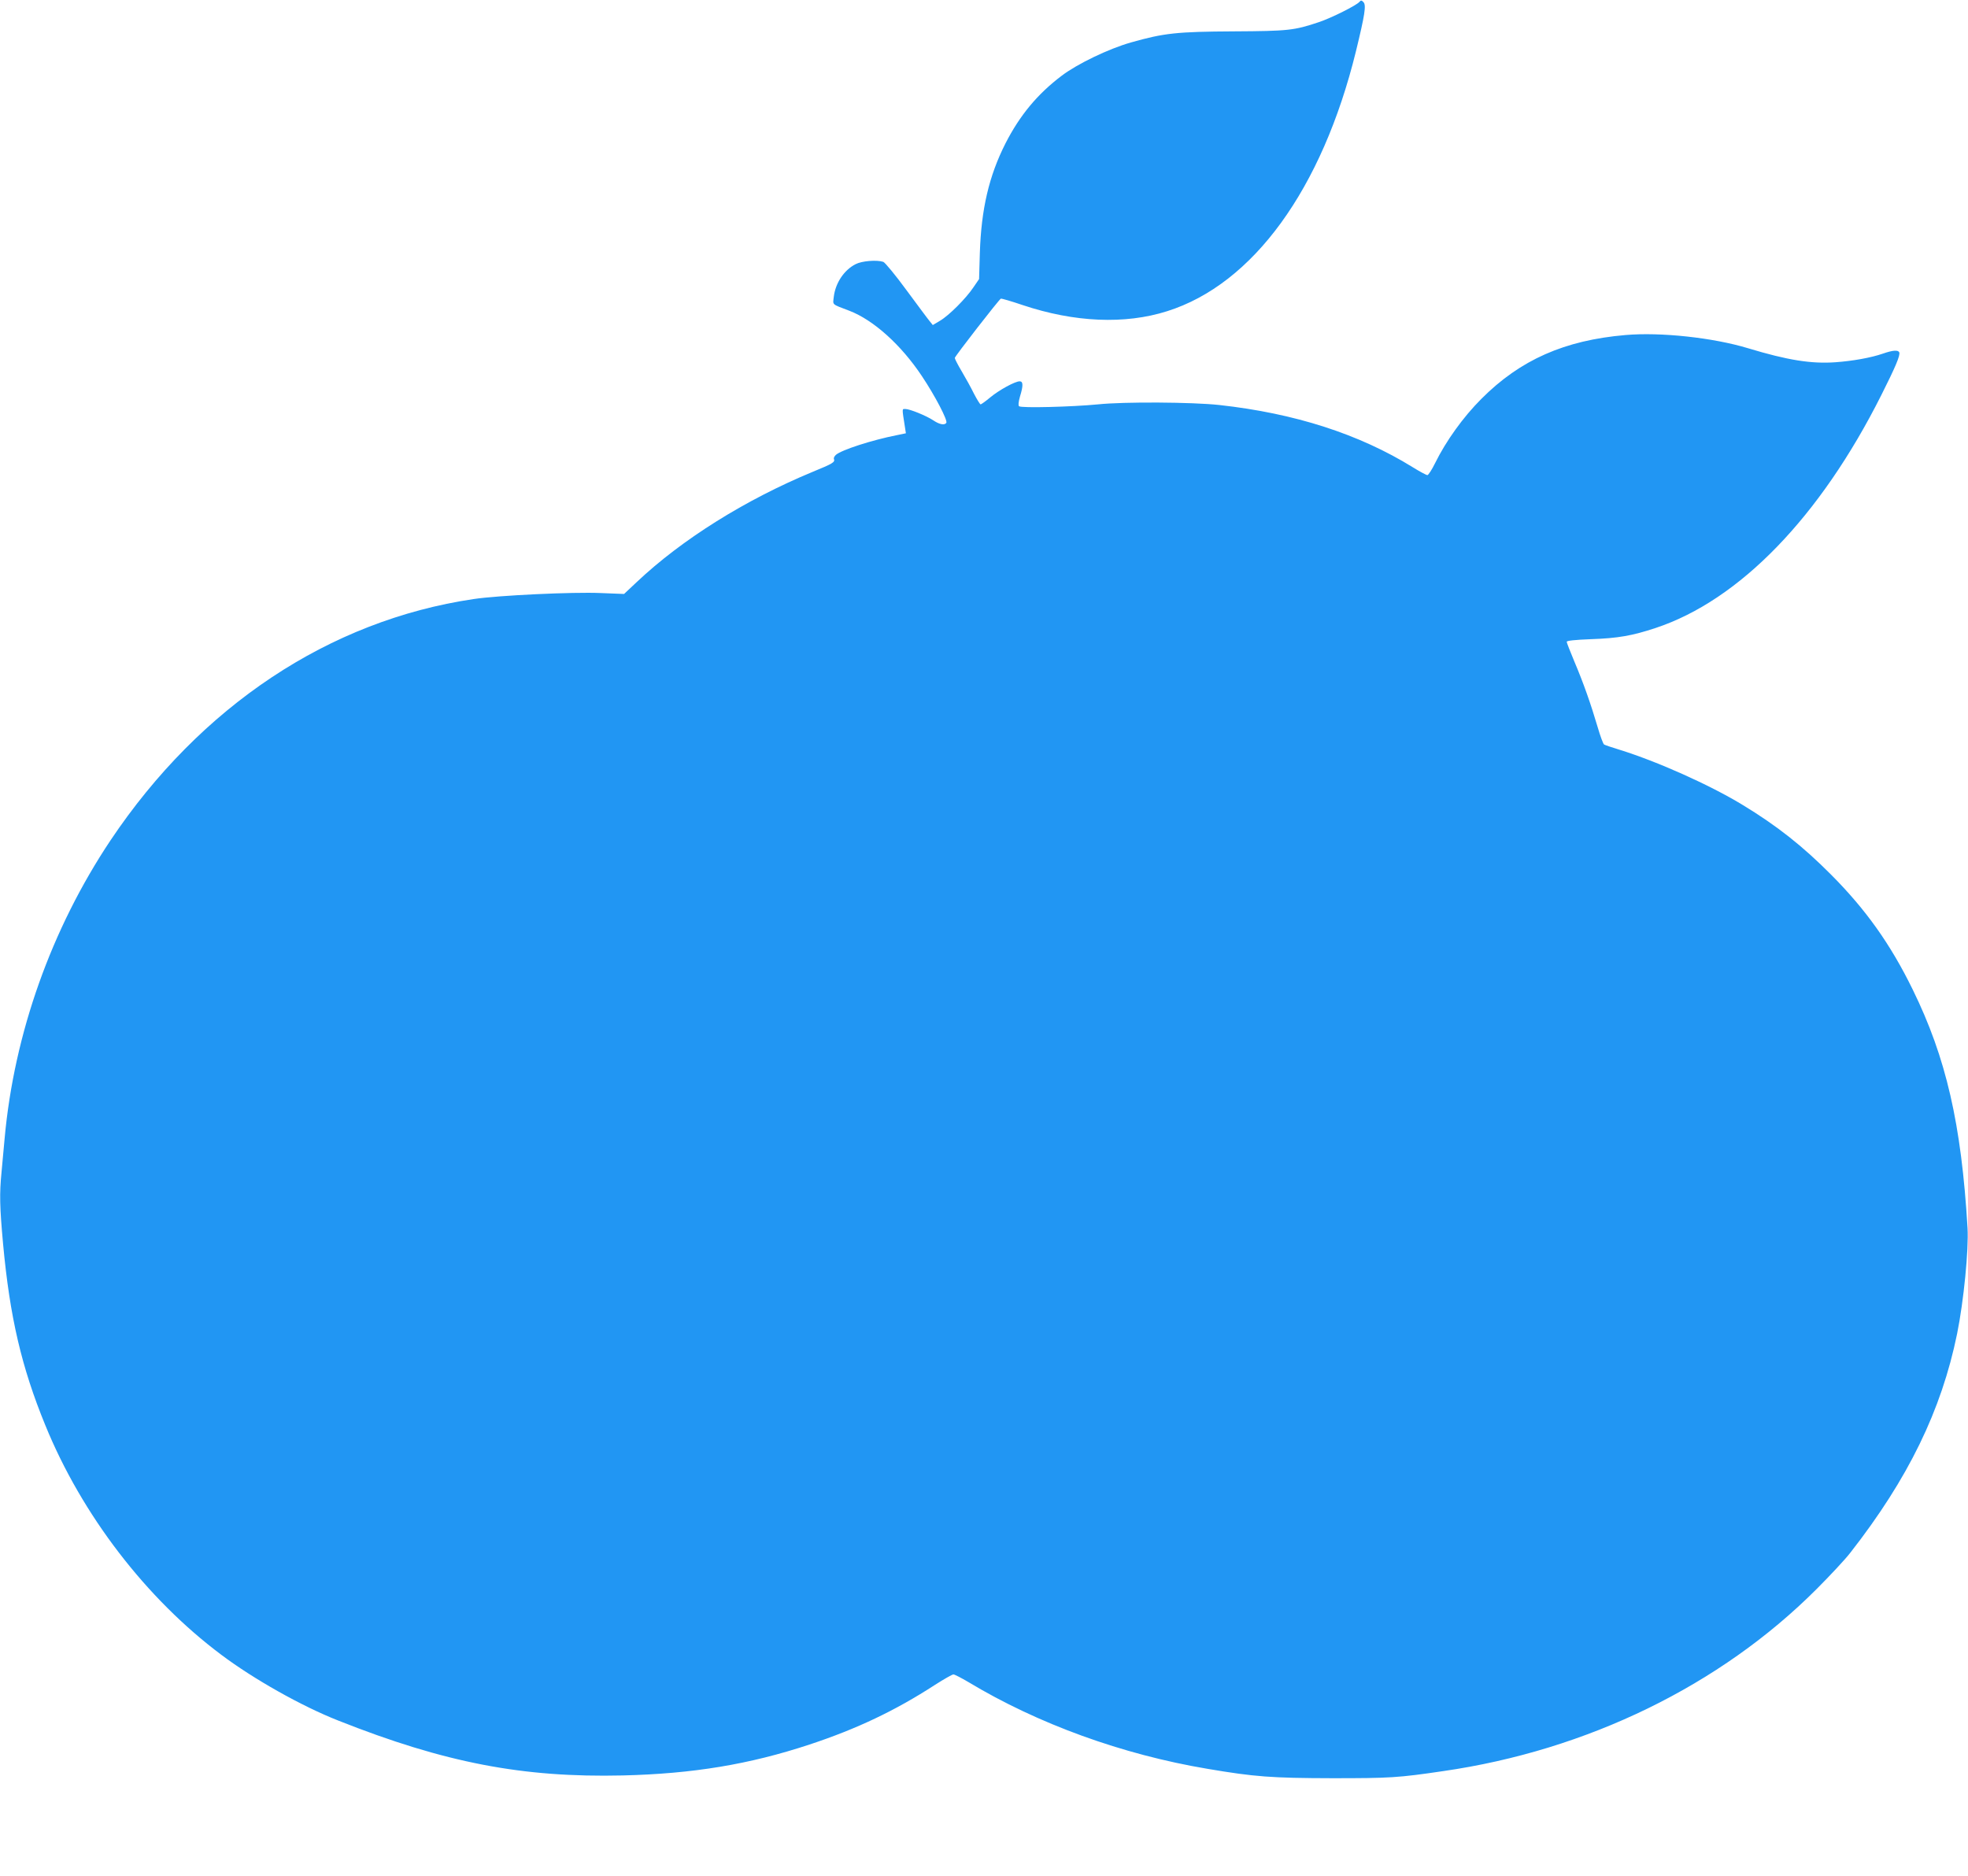 <?xml version="1.0" standalone="no"?>
<!DOCTYPE svg PUBLIC "-//W3C//DTD SVG 20010904//EN"
 "http://www.w3.org/TR/2001/REC-SVG-20010904/DTD/svg10.dtd">
<svg version="1.0" xmlns="http://www.w3.org/2000/svg"
 width="1280pt" height="1220pt" viewBox="0 0 1280 1220"
 preserveAspectRatio="xMidYMid meet">
<g transform="translate(0,1220) scale(0.1,-0.1)"
fill="#2196f3" stroke="none">
<path d="M8842 12188 c-19 -23 -183 -105 -264 -132 -161 -54 -199 -58 -553
-60 -370 -2 -454 -11 -669 -72 -145 -41 -350 -140 -450 -216 -158 -119 -273
-258 -366 -440 -107 -211 -158 -427 -167 -713 l-5 -170 -37 -54 c-48 -72 -159
-183 -217 -217 l-47 -28 -21 26 c-12 14 -79 105 -151 202 -71 97 -139 179
-150 183 -43 14 -140 6 -180 -15 -75 -38 -131 -122 -142 -212 -6 -55 -17 -46
101 -91 157 -60 337 -222 472 -425 85 -127 169 -288 159 -304 -11 -17 -44 -11
-83 15 -46 31 -155 75 -183 75 -23 0 -23 9 -3 -119 l6 -39 -58 -12 c-163 -32
-360 -96 -397 -128 -10 -9 -16 -21 -13 -27 8 -21 -7 -30 -139 -84 -437 -181
-851 -440 -1143 -716 l-83 -78 -152 6 c-178 8 -667 -15 -826 -39 -939 -139
-1777 -696 -2362 -1569 -384 -575 -627 -1256 -689 -1940 -6 -66 -15 -164 -20
-218 -14 -141 -12 -225 10 -467 44 -476 120 -802 275 -1180 237 -581 655
-1126 1144 -1492 210 -158 524 -335 761 -428 693 -275 1201 -372 1850 -357
458 11 824 72 1215 201 308 102 557 220 816 388 58 37 112 68 120 68 8 0 52
-23 98 -50 450 -271 1000 -471 1555 -564 307 -52 415 -60 811 -61 375 0 429 3
720 46 938 135 1805 558 2430 1184 88 88 187 194 220 237 376 481 592 925 694
1423 43 212 76 547 68 688 -40 676 -139 1108 -357 1552 -144 294 -304 519
-530 746 -186 187 -353 319 -579 456 -211 128 -552 281 -801 358 -47 14 -90
29 -97 33 -6 4 -25 55 -42 114 -44 149 -92 286 -151 425 -27 65 -50 123 -50
129 0 7 52 13 158 17 174 6 267 22 421 73 545 181 1069 722 1467 1514 91 181
124 258 117 278 -7 17 -41 15 -107 -8 -78 -27 -197 -48 -309 -56 -156 -11
-309 13 -567 91 -228 69 -568 106 -798 86 -396 -34 -684 -161 -937 -415 -119
-119 -230 -274 -301 -418 -21 -43 -44 -78 -50 -78 -7 0 -50 23 -95 51 -349
216 -768 351 -1259 405 -174 19 -619 22 -790 4 -164 -16 -499 -25 -512 -12 -6
6 -4 27 6 63 22 71 21 99 -2 99 -30 0 -133 -56 -192 -105 -30 -25 -58 -45 -62
-45 -4 0 -23 31 -43 69 -19 39 -55 104 -80 146 -25 42 -45 81 -45 87 0 10 288
381 300 386 4 1 68 -17 141 -42 338 -113 666 -127 940 -40 559 176 1008 794
1228 1690 58 238 68 301 49 320 -12 13 -17 13 -26 2z"/>
</g>
</svg>
